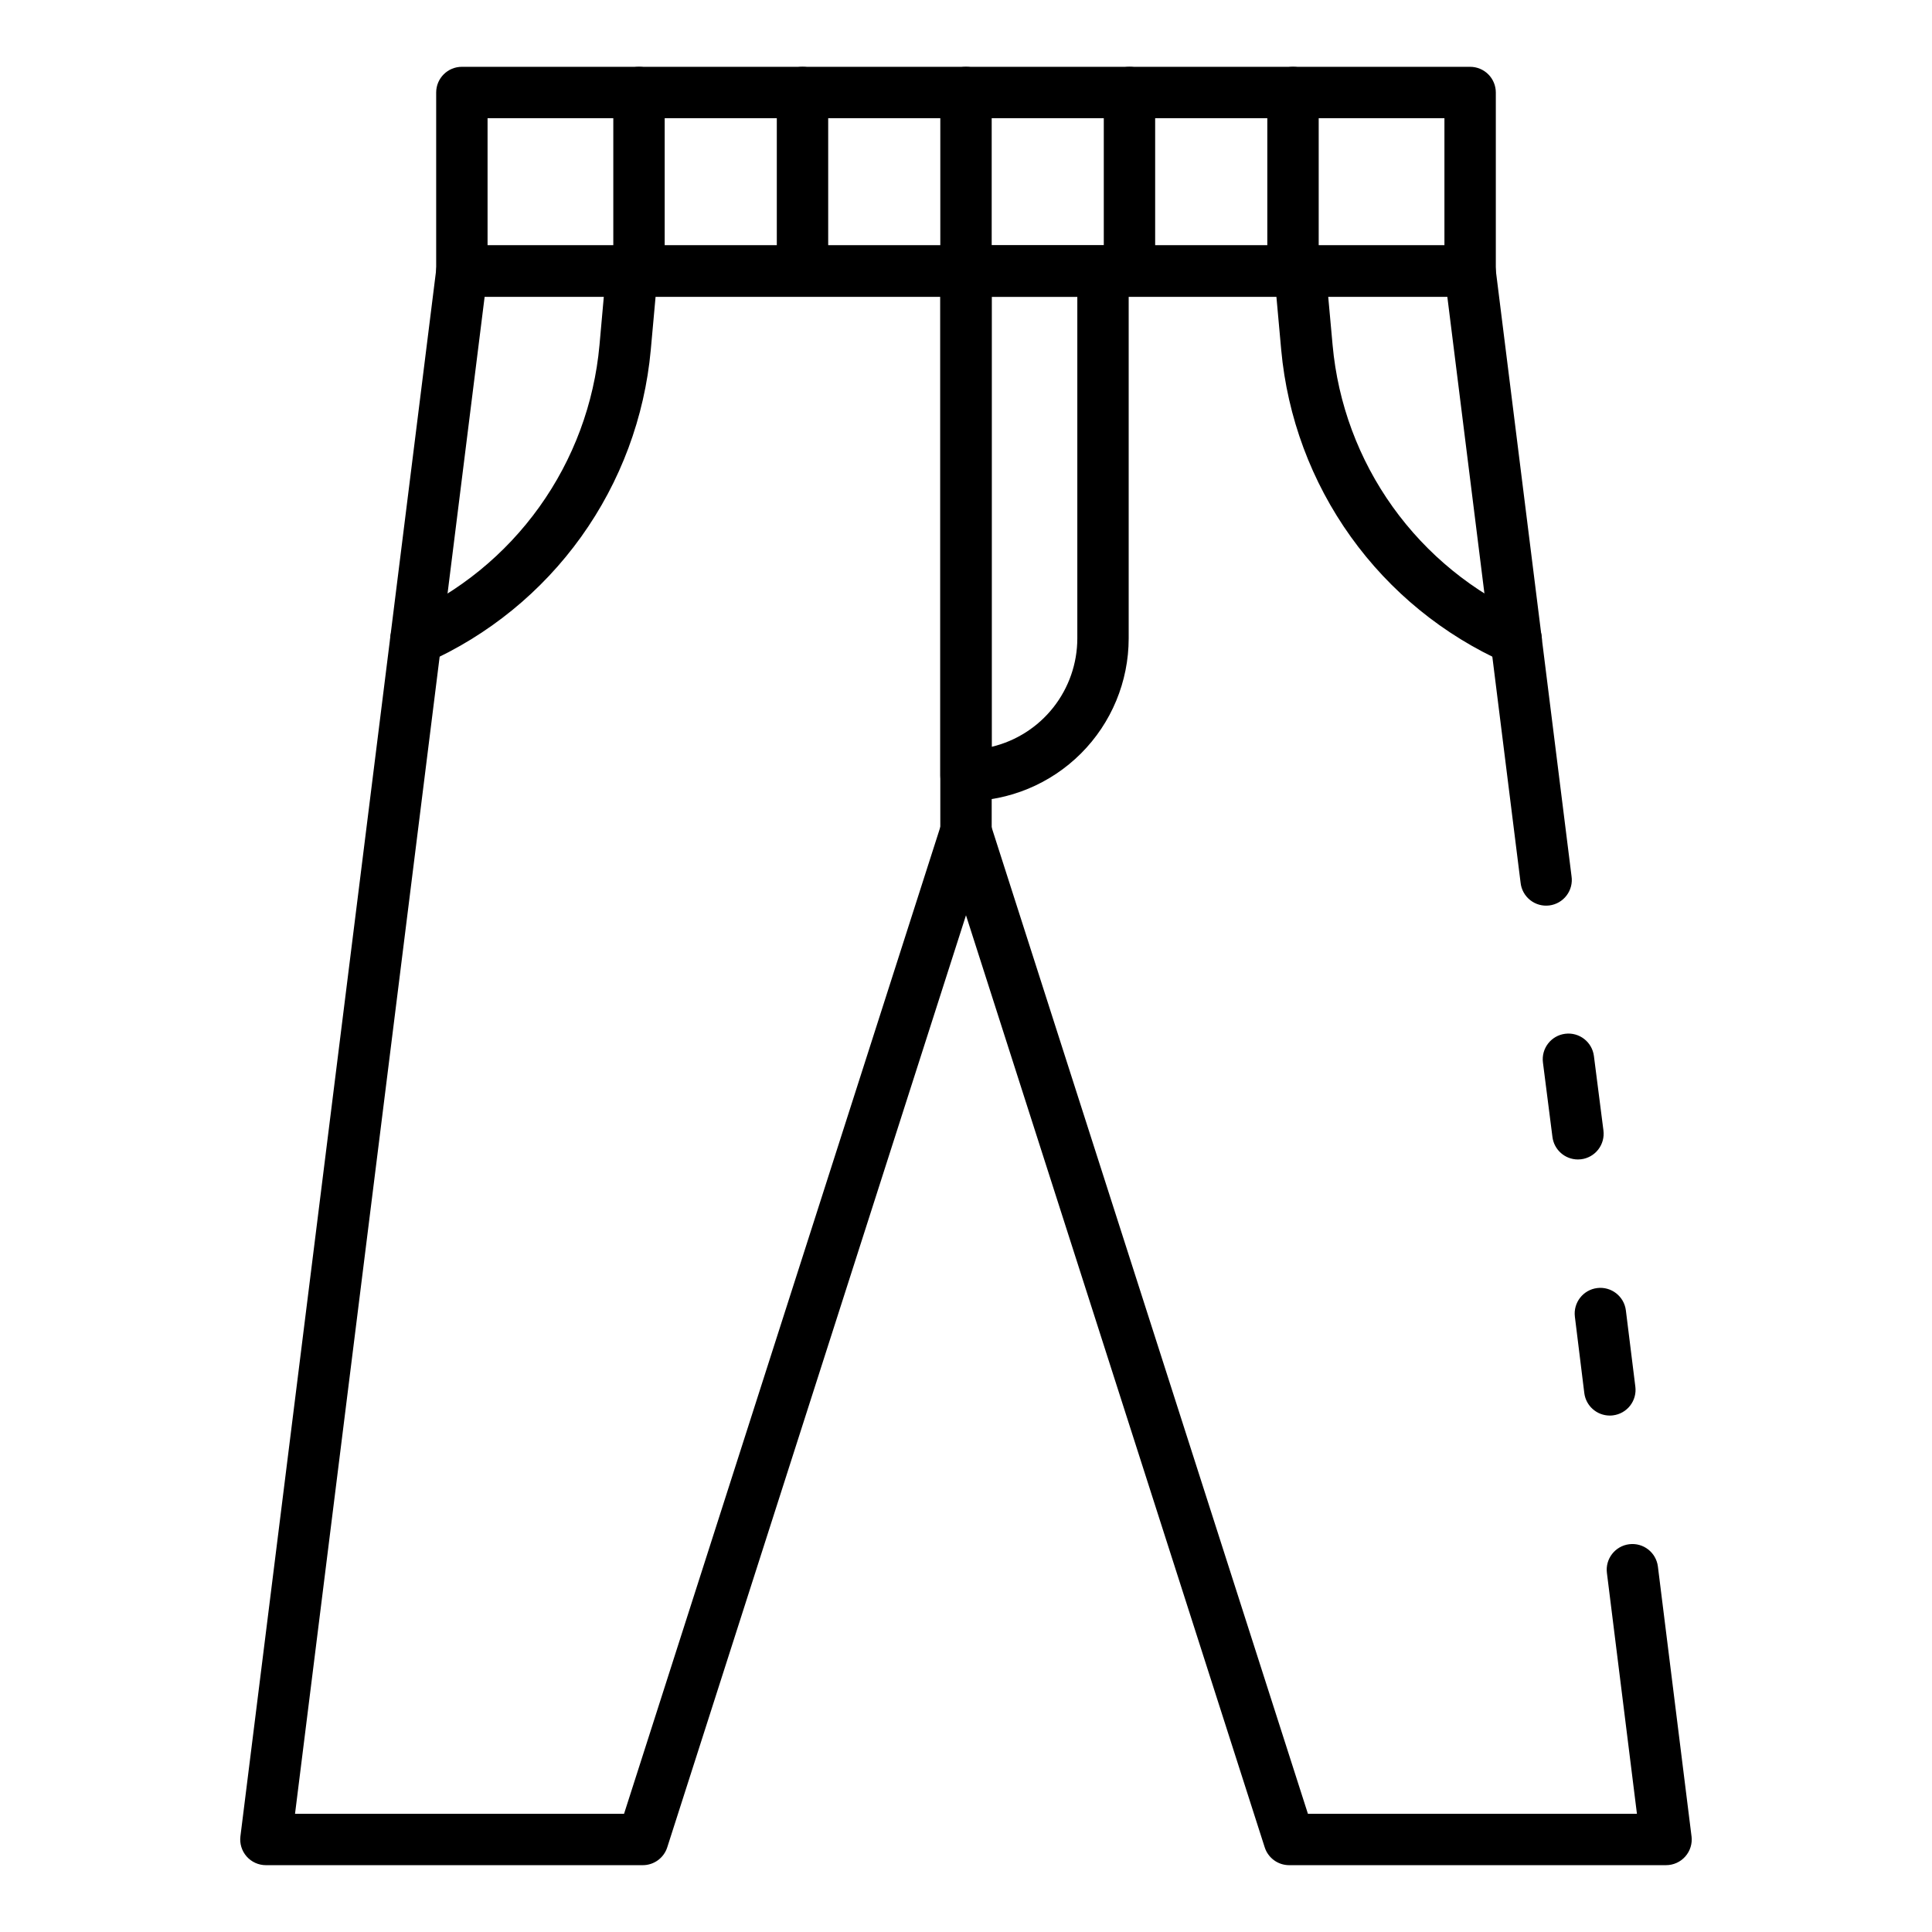 <?xml version="1.0" encoding="UTF-8"?>
<!-- Uploaded to: ICON Repo, www.iconrepo.com, Generator: ICON Repo Mixer Tools -->
<svg fill="#000000" width="800px" height="800px" version="1.1" viewBox="144 144 512 512" xmlns="http://www.w3.org/2000/svg">
 <g>
  <path d="m562.16 451.27c-3.426-0.004-6.316-2.555-6.746-5.953l-2.519-19.742c-0.477-3.731 2.16-7.141 5.891-7.613 3.731-0.477 7.141 2.16 7.617 5.891l2.527 19.742h-0.004c0.23 1.793-0.262 3.606-1.367 5.031-1.105 1.43-2.734 2.363-4.527 2.59-0.289 0.035-0.578 0.051-0.871 0.055z"/>
  <path d="m585.52 638.29h-99.879c-2.957 0-5.578-1.91-6.481-4.731l-79.164-247-79.168 247c-0.902 2.82-3.523 4.731-6.481 4.731h-99.879c-1.949 0-3.809-0.836-5.102-2.301-1.293-1.465-1.895-3.414-1.652-5.352l51.945-415.64 0.004 0.004c0.426-3.406 3.32-5.965 6.754-5.965h267.15c3.434 0 6.328 2.559 6.754 5.965l20.152 161.21c0.27 1.812-0.207 3.652-1.316 5.109-1.105 1.457-2.754 2.406-4.57 2.637-1.816 0.227-3.648-0.285-5.082-1.426-1.434-1.137-2.348-2.805-2.535-4.625l-19.41-155.23h-255.13l-50.246 402h87.195l84.133-262.49c0.918-2.793 3.527-4.684 6.469-4.684s5.551 1.891 6.469 4.684l84.164 262.49h87.191l-7.957-63.836c-0.469-3.731 2.18-7.137 5.91-7.602 3.734-0.465 7.137 2.18 7.602 5.914l8.91 71.488 0.004-0.004c0.242 1.938-0.359 3.887-1.652 5.352s-3.148 2.301-5.102 2.301z"/>
  <path d="m570.61 519.14c-3.434-0.004-6.328-2.559-6.754-5.965l-2.496-20.227c-0.465-3.734 2.184-7.137 5.914-7.602 3.734-0.461 7.133 2.188 7.598 5.918l2.512 20.219c0.227 1.793-0.273 3.602-1.383 5.027s-2.738 2.352-4.531 2.574c-0.285 0.039-0.57 0.055-0.859 0.055z"/>
  <path d="m533.6 222.64h-267.2c-3.762 0-6.809-3.047-6.809-6.809v-47.316c0-3.762 3.047-6.809 6.809-6.809h267.2c1.805 0 3.535 0.715 4.812 1.992s1.996 3.008 1.996 4.816v47.316c0 1.805-0.719 3.539-1.996 4.812-1.277 1.277-3.008 1.996-4.812 1.996zm-260.39-13.617h253.58v-33.699h-253.58z"/>
  <path d="m486.66 222.64c-3.758 0-6.809-3.047-6.809-6.809v-47.316c0-3.762 3.051-6.809 6.809-6.809 3.762 0 6.809 3.047 6.809 6.809v47.316c0 1.805-0.719 3.539-1.992 4.812-1.277 1.277-3.012 1.996-4.816 1.996z"/>
  <path d="m443.32 222.64c-3.758 0-6.805-3.047-6.805-6.809v-47.316c0-3.762 3.047-6.809 6.805-6.809 3.762 0 6.809 3.047 6.809 6.809v47.316c0 1.805-0.715 3.539-1.992 4.812-1.277 1.277-3.008 1.996-4.816 1.996z"/>
  <path d="m400 371.08c-3.762 0-6.809-3.047-6.809-6.805v-195.76c0-3.762 3.047-6.809 6.809-6.809 3.758 0 6.809 3.047 6.809 6.809v195.76c0 1.805-0.719 3.535-1.996 4.812s-3.008 1.992-4.812 1.992z"/>
  <path d="m356.67 222.64c-3.762 0-6.809-3.047-6.809-6.809v-47.316c0-3.762 3.047-6.809 6.809-6.809 3.758 0 6.809 3.047 6.809 6.809v47.316c0 1.805-0.719 3.539-1.996 4.812-1.277 1.277-3.008 1.996-4.812 1.996z"/>
  <path d="m313.34 222.64c-3.758 0-6.809-3.047-6.809-6.809v-47.316c0-3.762 3.051-6.809 6.809-6.809 3.762 0 6.809 3.047 6.809 6.809v47.316c0 1.805-0.719 3.539-1.992 4.812-1.277 1.277-3.012 1.996-4.816 1.996z"/>
  <path d="m545.76 320.28c-0.965-0.008-1.914-0.219-2.785-0.621-16.398-7.289-30.551-18.82-41-33.41-10.449-14.586-16.816-31.699-18.445-49.566l-1.828-20.227c-0.344-3.762 2.43-7.086 6.191-7.426 3.758-0.34 7.082 2.43 7.422 6.191l1.84 20.254c1.402 15.457 6.906 30.258 15.941 42.875 9.035 12.617 21.277 22.59 35.461 28.891 2.949 1.301 4.582 4.492 3.914 7.644-0.672 3.156-3.461 5.406-6.684 5.394z"/>
  <path d="m254.24 320.28c-3.227 0.012-6.016-2.238-6.684-5.394-0.672-3.152 0.961-6.344 3.91-7.644 14.184-6.301 26.426-16.273 35.461-28.891 9.039-12.617 14.539-27.418 15.941-42.875l1.812-20.254c0.375-3.723 3.66-6.465 7.394-6.168 1.809 0.148 3.484 1.016 4.652 2.402 1.168 1.391 1.734 3.191 1.57 5l-1.832 20.254c-1.633 17.863-8 34.969-18.449 49.551s-24.602 26.113-40.992 33.398c-0.875 0.402-1.824 0.613-2.785 0.621z"/>
  <path d="m400 356.31c-3.762 0-6.809-3.047-6.809-6.809v-133.66c0-3.762 3.047-6.809 6.809-6.809h36.309c1.805 0 3.535 0.719 4.812 1.996 1.277 1.273 1.992 3.008 1.992 4.812v97.359c-0.012 11.43-4.559 22.391-12.641 30.473-8.082 8.082-19.043 12.629-30.473 12.641zm6.809-133.66v119.26c6.457-1.539 12.207-5.211 16.32-10.418 4.117-5.211 6.363-11.652 6.371-18.289v-90.551z"/>
 </g>
</svg>